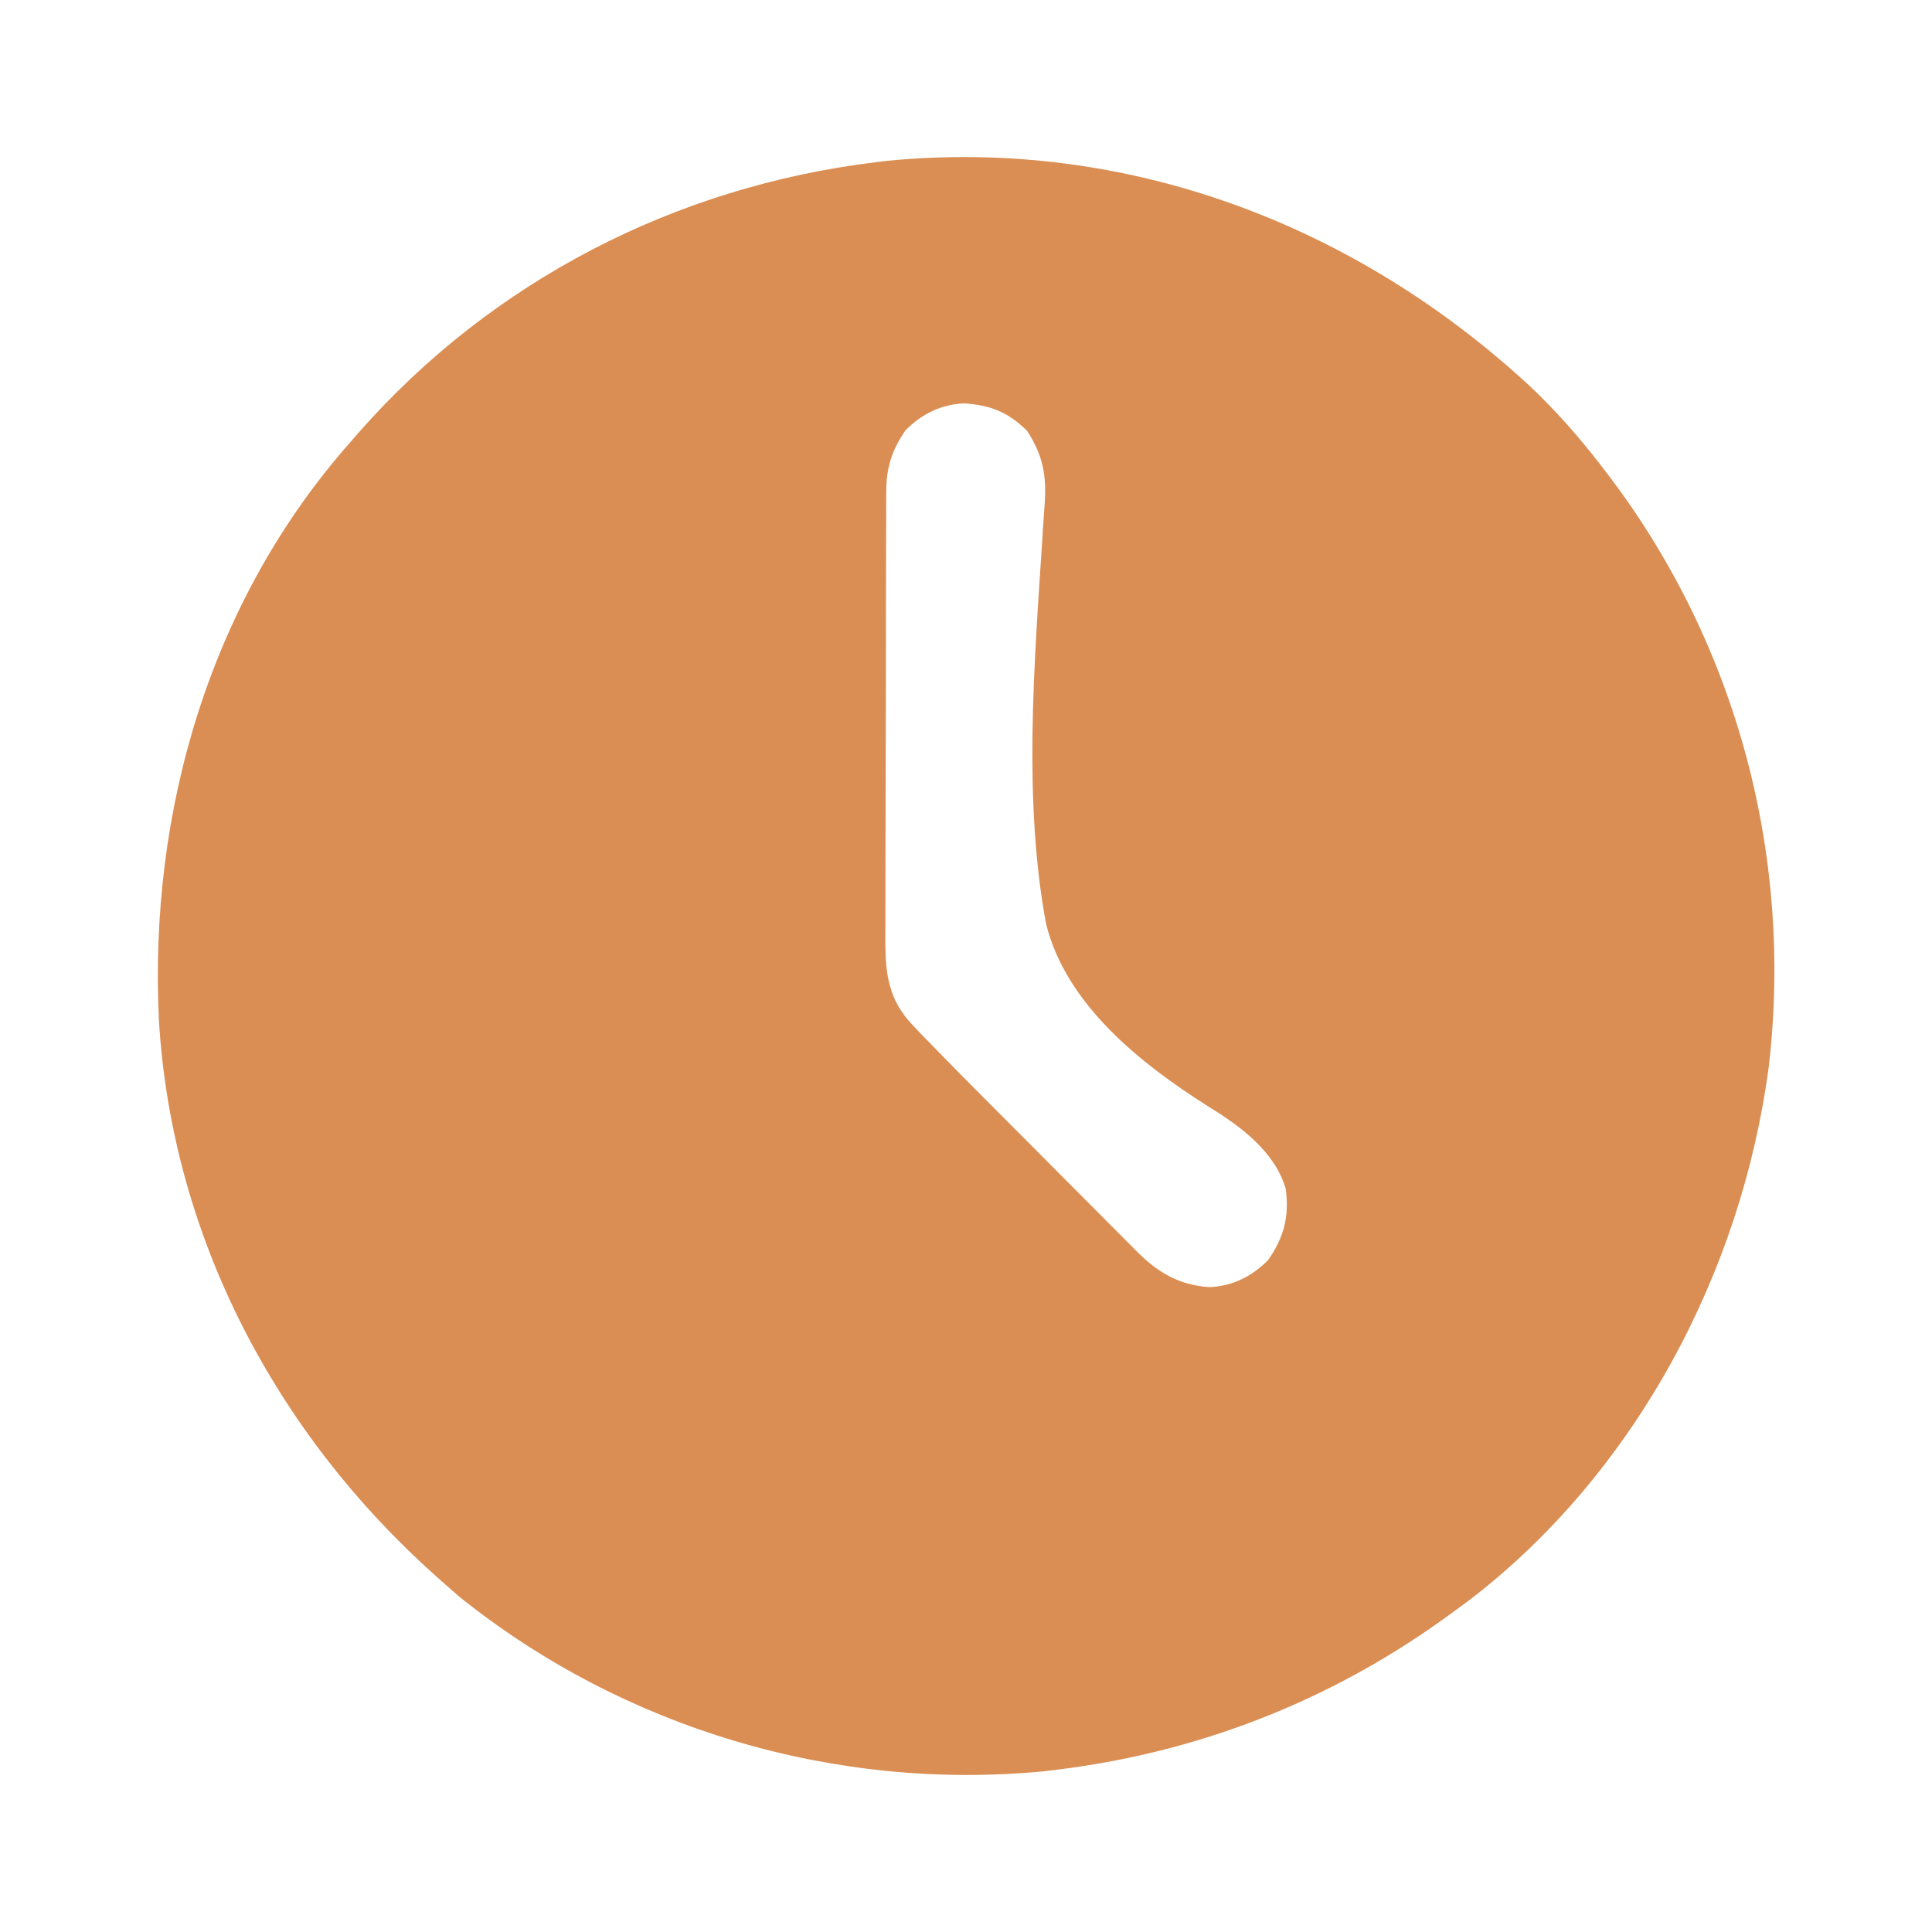 <?xml version="1.0" encoding="UTF-8"?> <svg xmlns="http://www.w3.org/2000/svg" width="512" height="512" viewBox="0 0 512 512" fill="none"><path d="M405.54 102.427C412.287 108.817 418.328 115.648 424 123C424.642 123.827 424.642 123.827 425.296 124.671C459.962 169.635 475.313 226.264 468.746 282.633C461.578 337.103 433.482 390.187 389.512 423.96C387.687 425.325 385.848 426.668 384 428C383.341 428.477 382.681 428.953 382.002 429.444C351.598 451.141 317.051 464.479 280 469C278.925 469.132 277.85 469.263 276.742 469.399C221.304 474.754 165.357 458.086 121.937 423.313C120.276 421.893 118.63 420.455 117 419C116.276 418.357 116.276 418.357 115.538 417.701C73.158 379.882 45.614 327.85 42.129 270.599C39.371 215.003 55.695 159.11 93 117C93.701 116.191 94.402 115.381 95.125 114.547C130.44 74.439 178.963 49.472 232 43C233.613 42.803 233.613 42.803 235.258 42.602C298.758 36.467 359.203 59.512 405.54 102.427ZM240 114C236.239 119.438 234.879 123.983 234.859 130.514C234.854 131.636 234.848 132.757 234.842 133.913C234.841 135.139 234.84 136.365 234.839 137.628C234.834 138.923 234.829 140.217 234.824 141.551C234.811 145.101 234.804 148.651 234.8 152.201C234.797 154.421 234.793 156.641 234.788 158.86C234.775 165.812 234.765 172.764 234.761 179.716C234.757 187.729 234.739 195.742 234.71 203.755C234.688 209.957 234.678 216.158 234.677 222.36C234.676 226.06 234.67 229.76 234.652 233.46C234.633 237.592 234.637 241.723 234.643 245.855C234.634 247.073 234.625 248.29 234.616 249.545C234.659 258.329 235.535 265.028 241.841 271.641C242.641 272.487 243.441 273.333 244.265 274.205C245.168 275.128 246.07 276.05 247 277C247.734 277.756 247.734 277.756 248.483 278.527C252.469 282.631 256.499 286.691 260.539 290.742C261.173 291.379 261.807 292.016 262.46 292.672C265.805 296.031 269.152 299.388 272.502 302.742C275.946 306.192 279.381 309.651 282.813 313.112C285.473 315.79 288.139 318.462 290.807 321.131C292.077 322.404 293.344 323.679 294.608 324.956C296.376 326.741 298.153 328.516 299.932 330.289C300.444 330.81 300.957 331.332 301.485 331.869C307.015 337.337 312.63 340.599 320.508 341.102C326.591 340.854 331.716 338.284 336 334C340.244 328.105 341.757 322.199 340.699 314.934C337.756 305.025 328.593 298.396 320.231 293.232C302.322 281.922 282.444 266.195 277.196 244.707C271.154 211.956 274.057 176.398 276.19 143.356C276.263 142.177 276.335 140.998 276.409 139.783C276.547 137.599 276.699 135.416 276.87 133.234C277.342 125.75 276.344 120.683 272.25 114.25C267.235 109.235 262.47 107.344 255.492 106.899C249.409 107.146 244.284 109.716 240 114Z" fill="#DA8E53"></path></svg> 